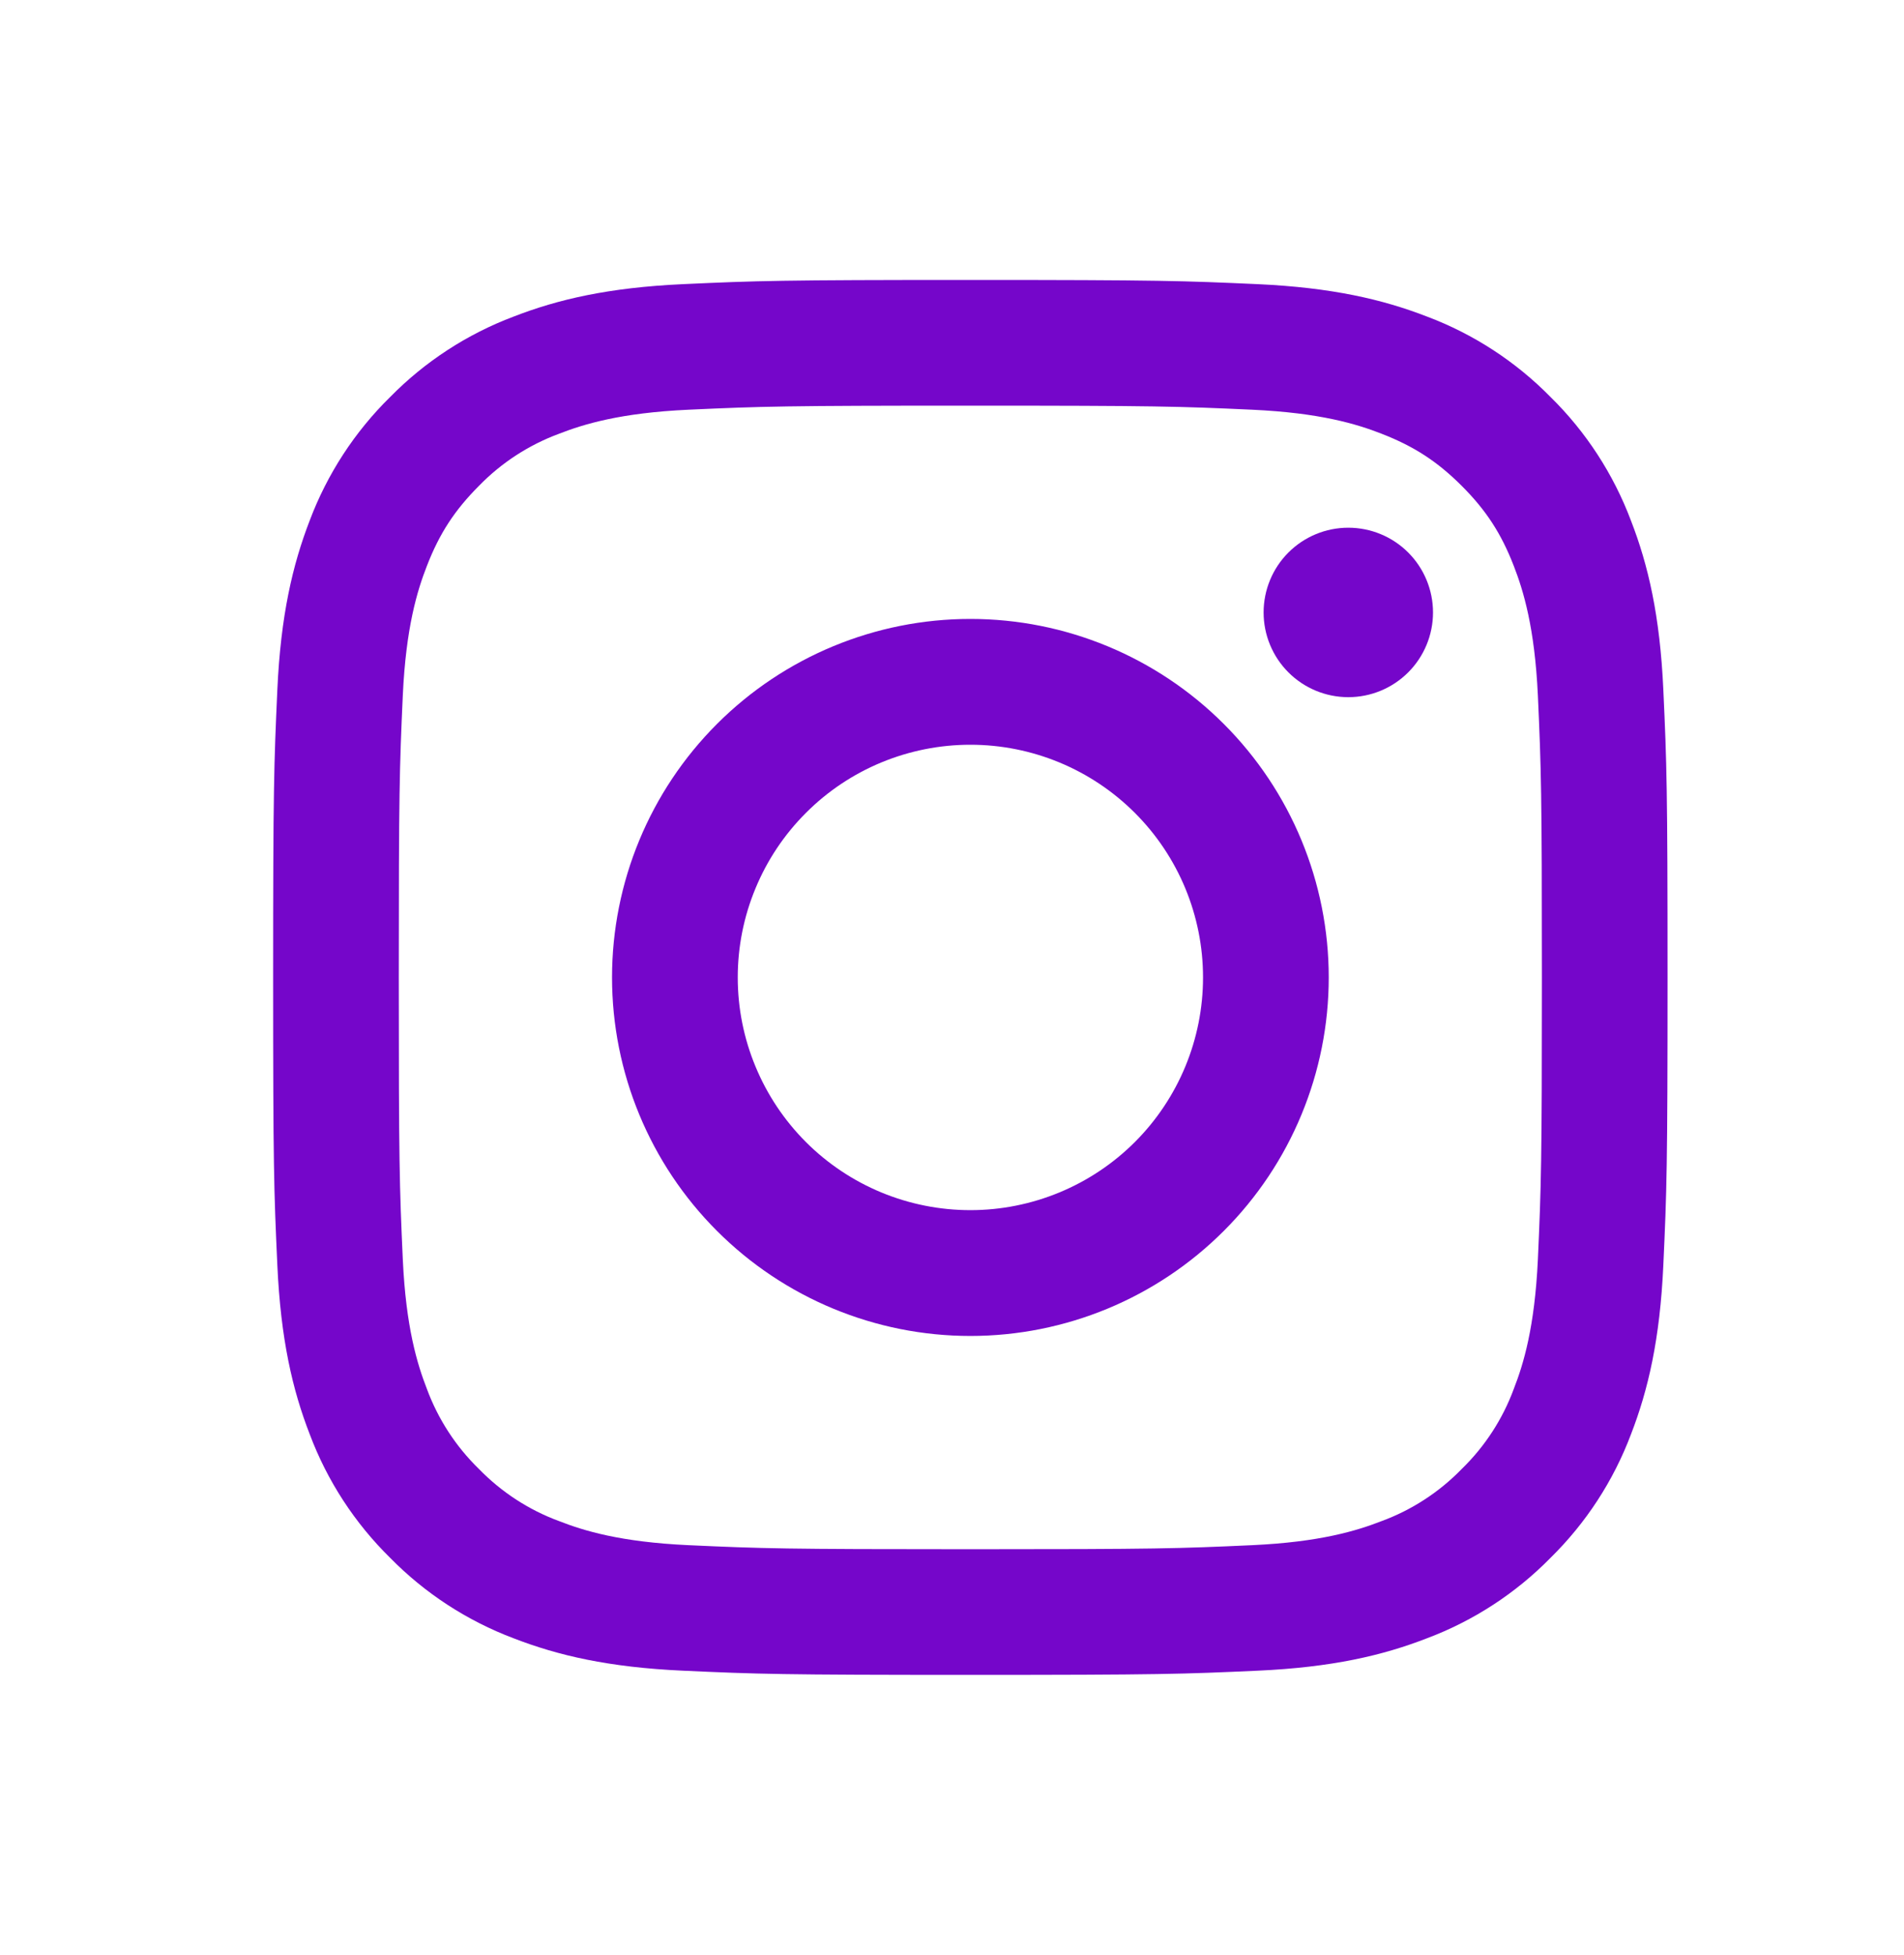 <svg width="38" height="39" viewBox="0 0 38 39" fill="none" xmlns="http://www.w3.org/2000/svg">
<path fill-rule="evenodd" clip-rule="evenodd" d="M19.366 5.585C15.587 5.585 15.114 5.601 13.629 5.669C12.148 5.737 11.136 5.972 10.251 6.316C9.323 6.665 8.482 7.213 7.786 7.921C7.078 8.616 6.531 9.457 6.181 10.385C5.839 11.27 5.602 12.283 5.535 13.765C5.468 15.248 5.451 15.72 5.451 19.5C5.451 23.28 5.467 23.753 5.535 25.237C5.602 26.718 5.838 27.73 6.182 28.615C6.531 29.543 7.078 30.384 7.787 31.08C8.482 31.788 9.323 32.335 10.251 32.685C11.136 33.028 12.148 33.264 13.629 33.331C15.114 33.399 15.587 33.415 19.366 33.415C23.145 33.415 23.618 33.399 25.102 33.331C26.584 33.264 27.596 33.028 28.481 32.684C29.409 32.335 30.25 31.788 30.946 31.079C31.653 30.384 32.201 29.544 32.551 28.615C32.894 27.73 33.13 26.718 33.197 25.237C33.265 23.753 33.281 23.279 33.281 19.5C33.281 15.721 33.265 15.248 33.197 13.764C33.13 12.282 32.894 11.27 32.55 10.385C32.2 9.457 31.653 8.615 30.945 7.92C30.25 7.213 29.409 6.665 28.481 6.316C27.596 5.973 26.583 5.737 25.102 5.669C23.618 5.602 23.146 5.585 19.366 5.585ZM19.366 8.093C23.081 8.093 23.522 8.107 24.989 8.174C26.346 8.236 27.082 8.461 27.573 8.653C28.222 8.905 28.686 9.207 29.173 9.693C29.66 10.18 29.962 10.644 30.213 11.293C30.404 11.784 30.63 12.521 30.693 13.877C30.759 15.344 30.773 15.785 30.773 19.5C30.773 23.215 30.759 23.656 30.693 25.124C30.63 26.48 30.405 27.216 30.213 27.707C29.99 28.312 29.635 28.858 29.173 29.307C28.724 29.769 28.177 30.125 27.573 30.347C27.082 30.538 26.346 30.765 24.989 30.827C23.522 30.894 23.082 30.908 19.366 30.908C15.65 30.908 15.21 30.894 13.742 30.827C12.386 30.765 11.65 30.539 11.159 30.347C10.555 30.125 10.008 29.769 9.559 29.307C9.097 28.858 8.742 28.311 8.519 27.707C8.328 27.216 8.101 26.48 8.039 25.124C7.973 23.656 7.959 23.215 7.959 19.5C7.959 15.785 7.973 15.344 8.039 13.877C8.101 12.521 8.327 11.784 8.519 11.293C8.77 10.644 9.073 10.18 9.559 9.693C10.008 9.231 10.555 8.876 11.159 8.653C11.65 8.462 12.386 8.236 13.742 8.174C15.21 8.107 15.651 8.093 19.366 8.093Z" fill="#7506CA"/>
<path fill-rule="evenodd" clip-rule="evenodd" d="M19.367 24.143C18.757 24.143 18.154 24.023 17.59 23.79C17.027 23.557 16.515 23.215 16.084 22.784C15.653 22.352 15.311 21.841 15.078 21.277C14.844 20.714 14.724 20.11 14.724 19.5C14.724 18.891 14.844 18.287 15.078 17.724C15.311 17.16 15.653 16.649 16.084 16.218C16.515 15.786 17.027 15.444 17.59 15.211C18.154 14.978 18.757 14.858 19.367 14.858C20.598 14.858 21.779 15.347 22.65 16.218C23.521 17.088 24.01 18.269 24.01 19.5C24.01 20.732 23.521 21.913 22.65 22.784C21.779 23.654 20.598 24.143 19.367 24.143ZM19.367 12.348C17.47 12.348 15.651 13.102 14.31 14.443C12.968 15.784 12.215 17.604 12.215 19.5C12.215 21.397 12.968 23.217 14.31 24.558C15.651 25.899 17.47 26.653 19.367 26.653C21.264 26.653 23.083 25.899 24.424 24.558C25.766 23.217 26.519 21.397 26.519 19.5C26.519 17.604 25.766 15.784 24.424 14.443C23.083 13.102 21.264 12.348 19.367 12.348ZM28.6 12.219C28.6 12.667 28.422 13.097 28.105 13.414C27.788 13.731 27.358 13.909 26.909 13.909C26.461 13.909 26.031 13.731 25.714 13.414C25.397 13.097 25.219 12.667 25.219 12.219C25.219 11.77 25.397 11.34 25.714 11.023C26.031 10.706 26.461 10.528 26.909 10.528C27.358 10.528 27.788 10.706 28.105 11.023C28.422 11.34 28.6 11.77 28.6 12.219Z" fill="#7506CA"/>
</svg>
